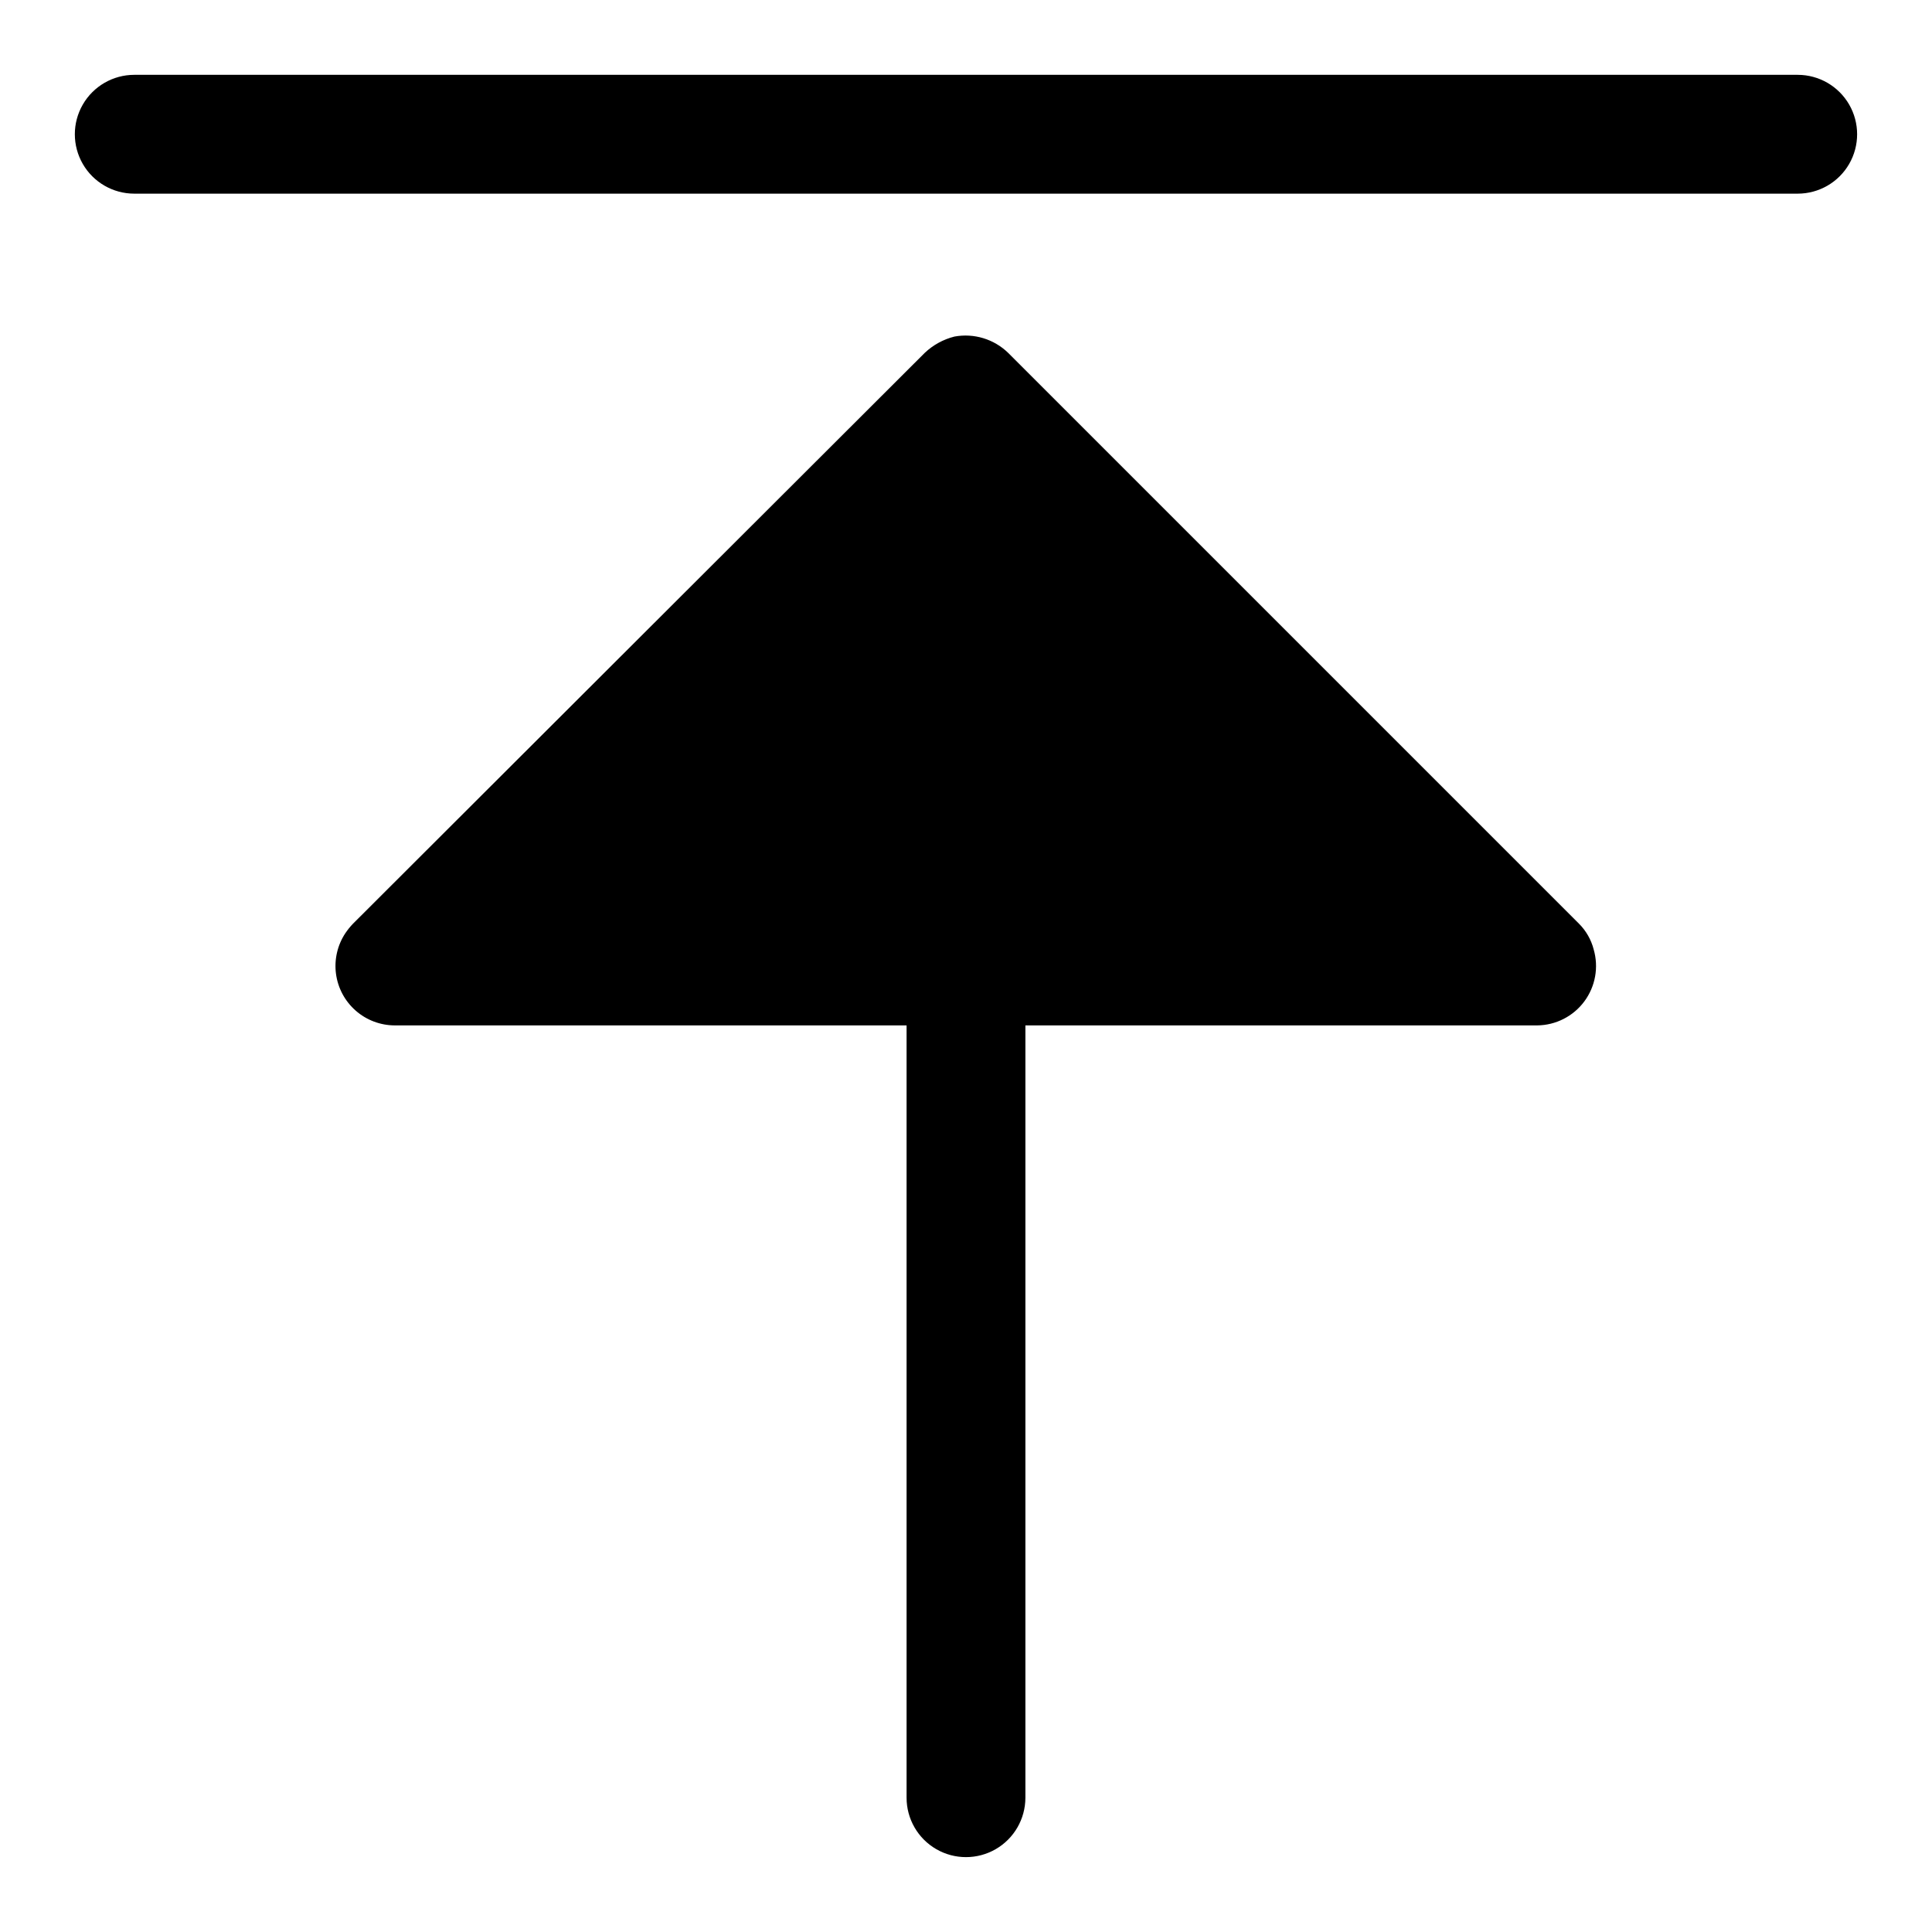 <?xml version="1.0" encoding="UTF-8"?>
<!-- Uploaded to: SVG Repo, www.svgrepo.com, Generator: SVG Repo Mixer Tools -->
<svg fill="#000000" width="800px" height="800px" version="1.1" viewBox="144 144 512 512" xmlns="http://www.w3.org/2000/svg">
 <g>
  <path d="m179.58 195.32h440.83c5.625 0 10.824-3 13.637-7.871s2.812-10.871 0-15.742c-2.812-4.871-8.012-7.875-13.637-7.875h-440.83c-5.625 0-10.824 3.004-13.637 7.875-2.812 4.871-2.812 10.871 0 15.742s8.012 7.871 13.637 7.871z"/>
  <path d="m566.34 395.59c-0.668-2.559-1.996-4.894-3.859-6.769l-151.3-151.3c-3.766-3.668-9.078-5.281-14.246-4.328-2.953 0.742-5.664 2.234-7.875 4.328l-151.54 151.3c-0.723 0.758-1.379 1.574-1.969 2.441-2.117 3.172-3.008 7.008-2.512 10.789 0.496 3.781 2.352 7.258 5.219 9.773 2.863 2.519 6.547 3.91 10.363 3.918h135.63v204.67c0 5.625 3 10.824 7.871 13.637s10.875 2.812 15.746 0 7.871-8.012 7.871-13.637v-204.67h135.64c4.926-0.051 9.547-2.402 12.484-6.359 2.938-3.957 3.852-9.062 2.473-13.793z"/>
 </g>
</svg>